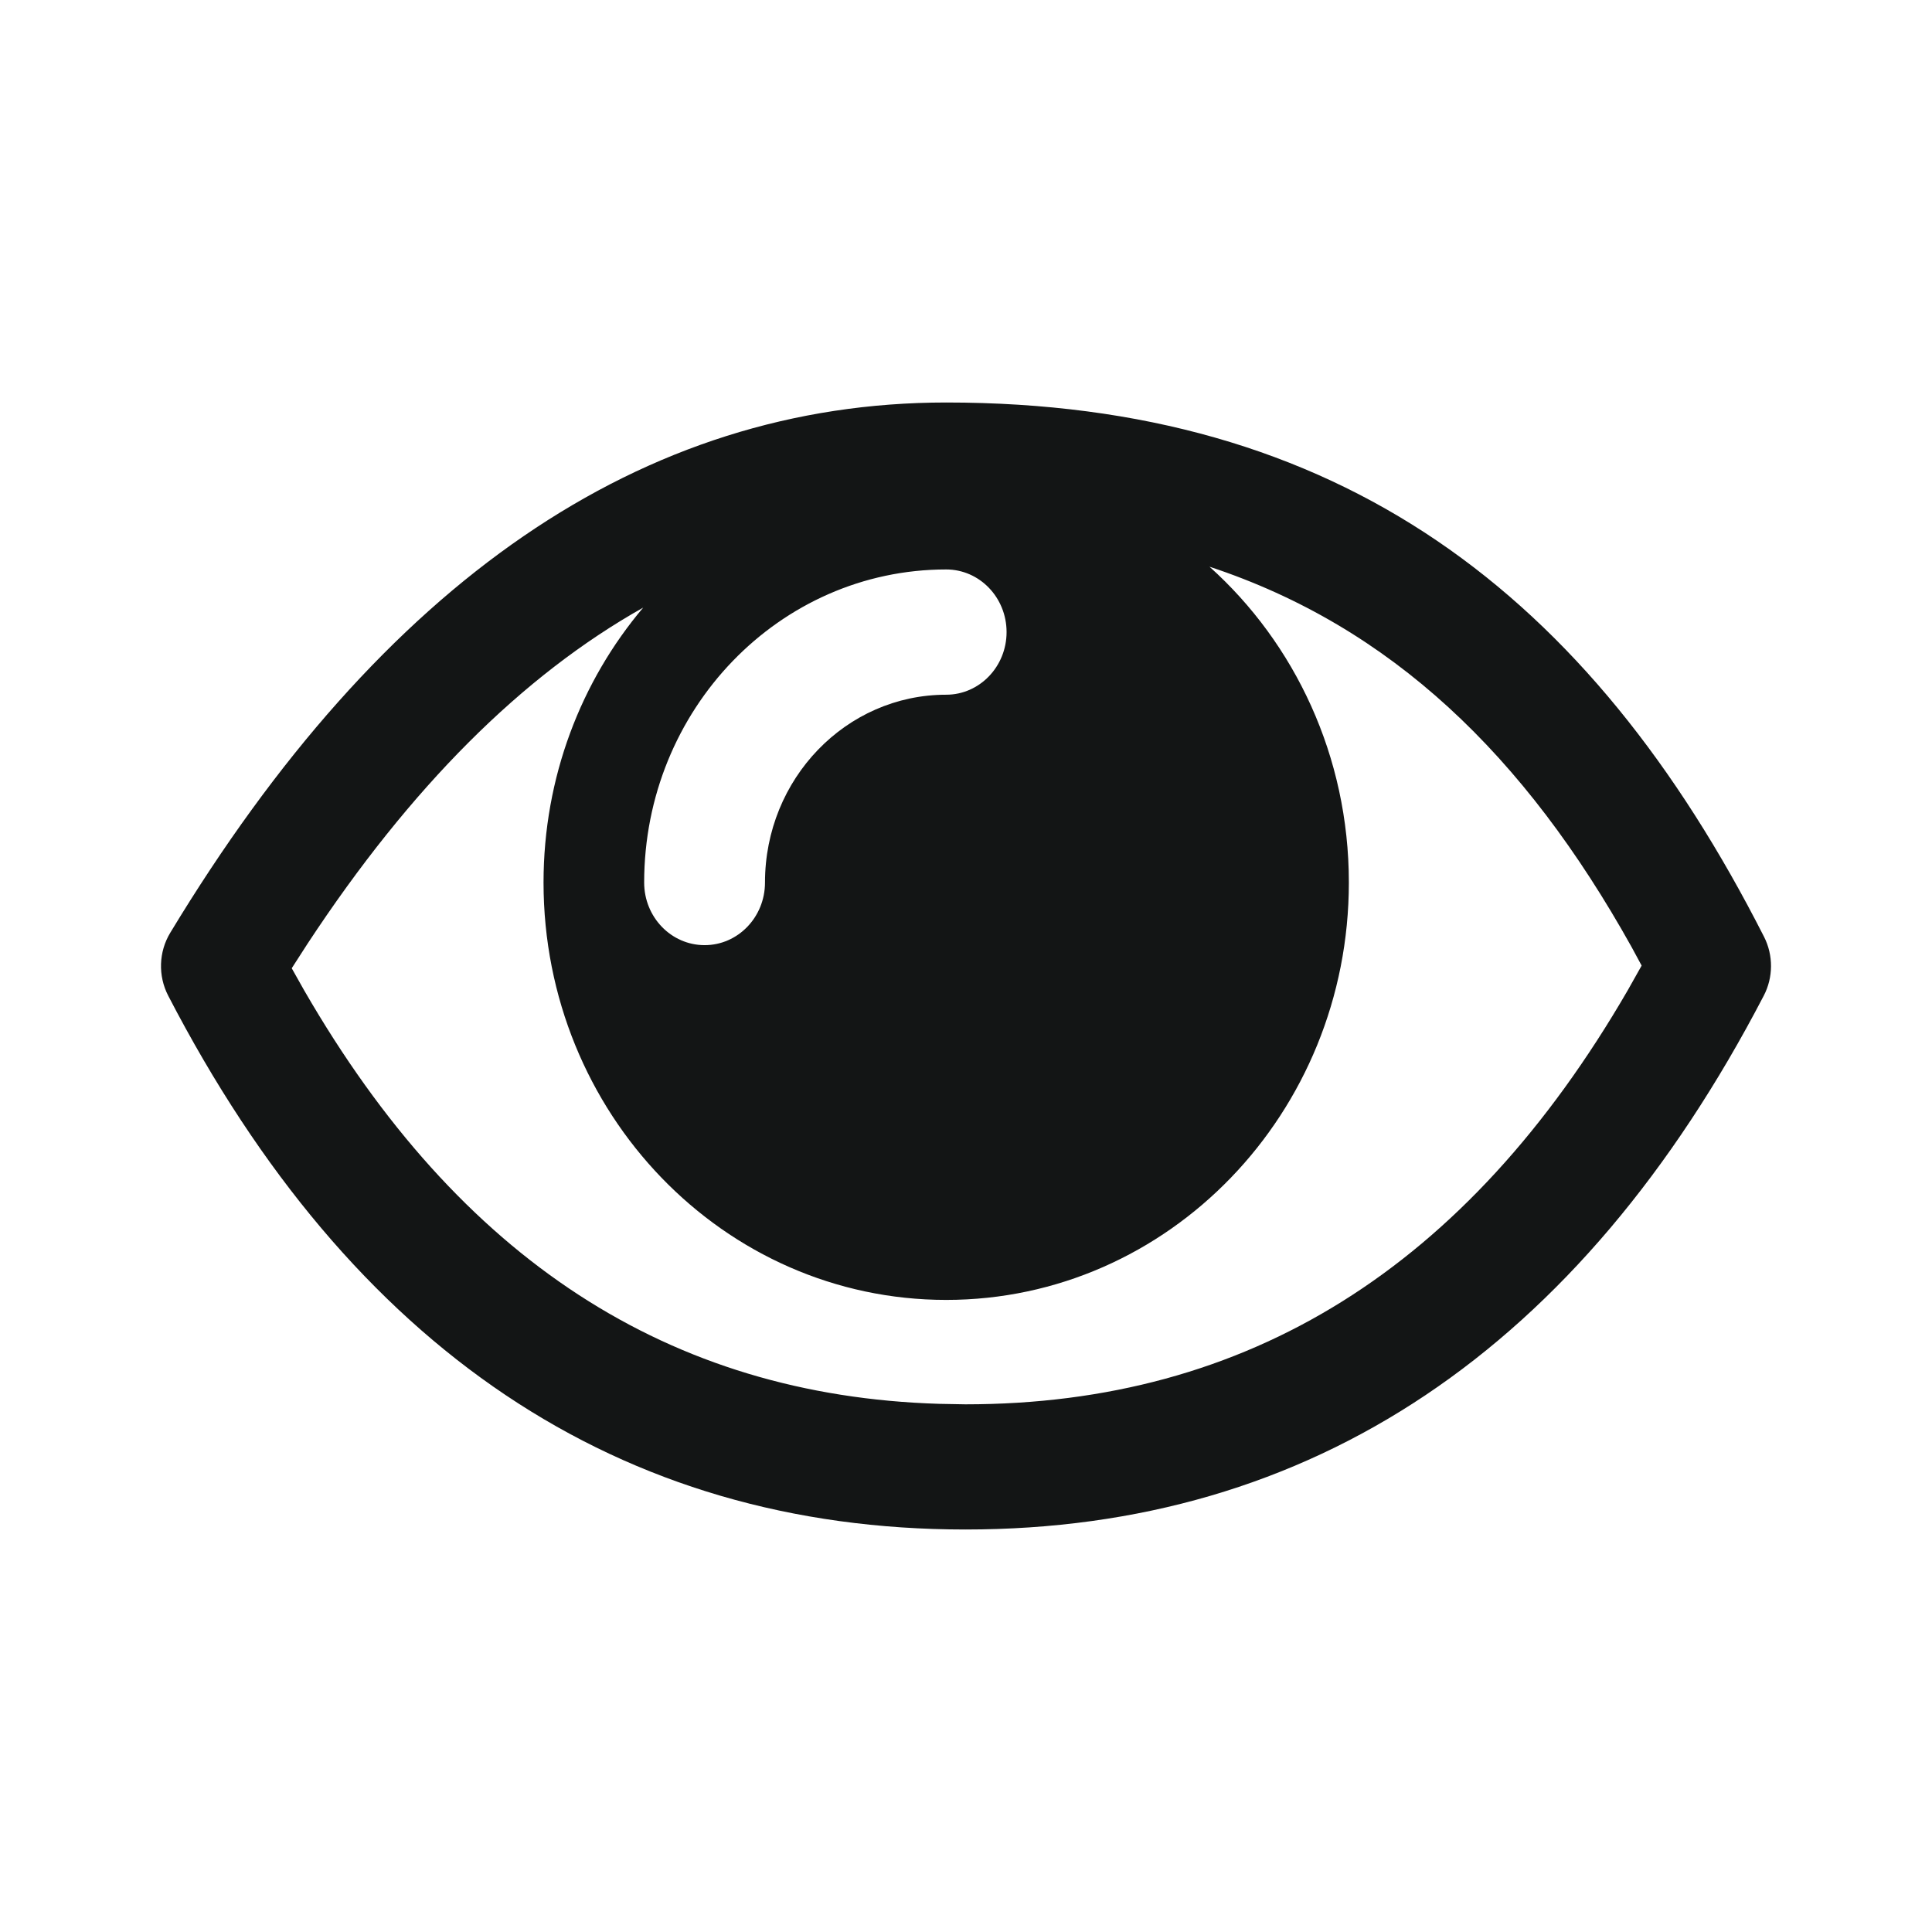 <svg width="24" height="24" viewBox="0 0 24 24" fill="none" xmlns="http://www.w3.org/2000/svg">
<path fill-rule="evenodd" clip-rule="evenodd" d="M11.754 5C7.975 5 4.75 7.229 2.115 11.587C1.971 11.824 1.962 12.122 2.089 12.368C4.364 16.759 7.693 19 11.993 19C16.294 19 19.626 16.76 21.91 12.369C22.029 12.141 22.03 11.867 21.914 11.638C19.745 7.369 16.637 5 11.754 5ZM15.025 7.04C17.281 7.785 18.939 9.38 20.267 11.762L20.393 11.995L20.222 12.299C18.221 15.754 15.5 17.445 11.993 17.445L11.667 17.439C8.318 17.337 5.708 15.647 3.777 12.3L3.624 12.028L3.823 11.719C5.1 9.778 6.487 8.392 7.99 7.548C7.219 8.46 6.752 9.655 6.752 10.963C6.752 13.827 8.991 16.148 11.754 16.148C14.517 16.148 16.756 13.827 16.756 10.963C16.756 9.396 16.085 7.991 15.025 7.04ZM11.754 7.074C12.168 7.074 12.504 7.422 12.504 7.852C12.504 8.281 12.168 8.63 11.754 8.63C10.511 8.63 9.503 9.674 9.503 10.963C9.503 11.393 9.167 11.741 8.753 11.741C8.338 11.741 8.002 11.393 8.002 10.963C8.002 8.815 9.682 7.074 11.754 7.074Z" fill="#131515"/>
</svg>
